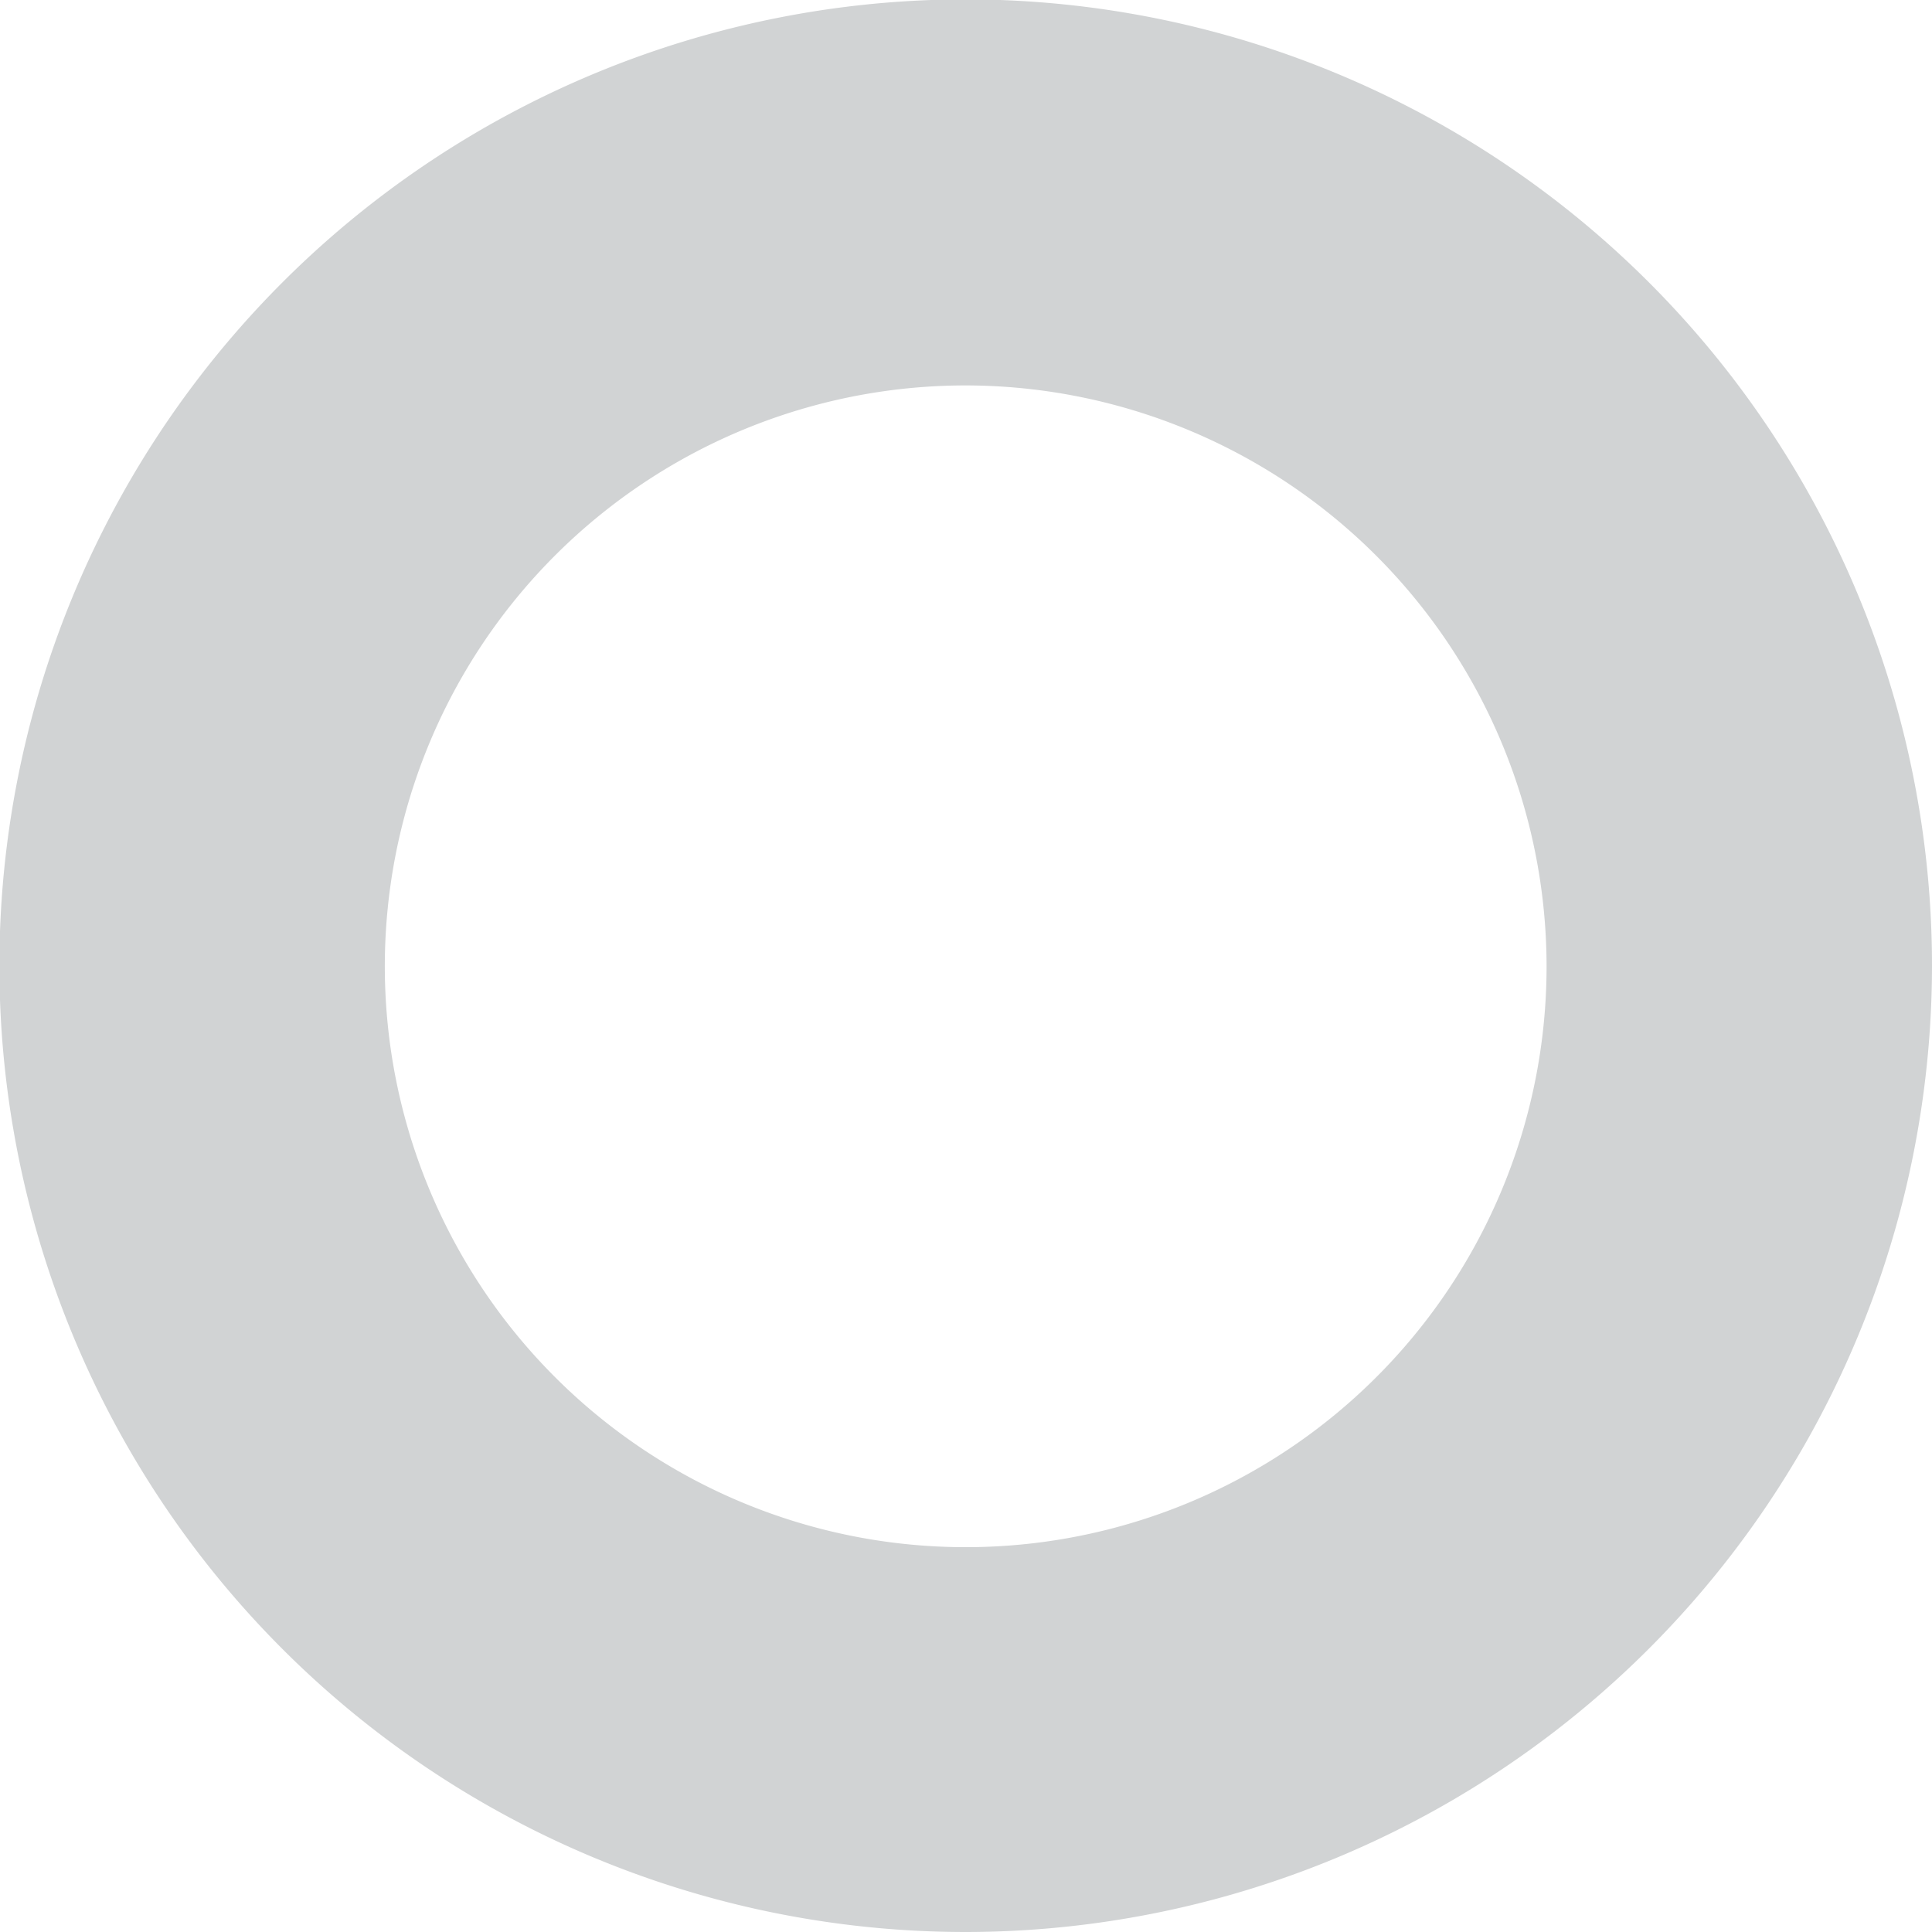 <?xml version="1.0" encoding="UTF-8"?> <svg xmlns="http://www.w3.org/2000/svg" viewBox="0 0 31.83 31.83"> <defs> <style>.cls-1{fill:#d1d3d4;}</style> </defs> <g id="Layer_2" data-name="Layer 2"> <g id="BACKGROUND"> <path class="cls-1" d="M15.92,31.83A15.92,15.92,0,1,1,31.83,15.92,15.93,15.93,0,0,1,15.92,31.83Zm0-25.48a9.57,9.57,0,1,0,9.56,9.57A9.58,9.58,0,0,0,15.92,6.35Z"></path> </g> </g> </svg> 